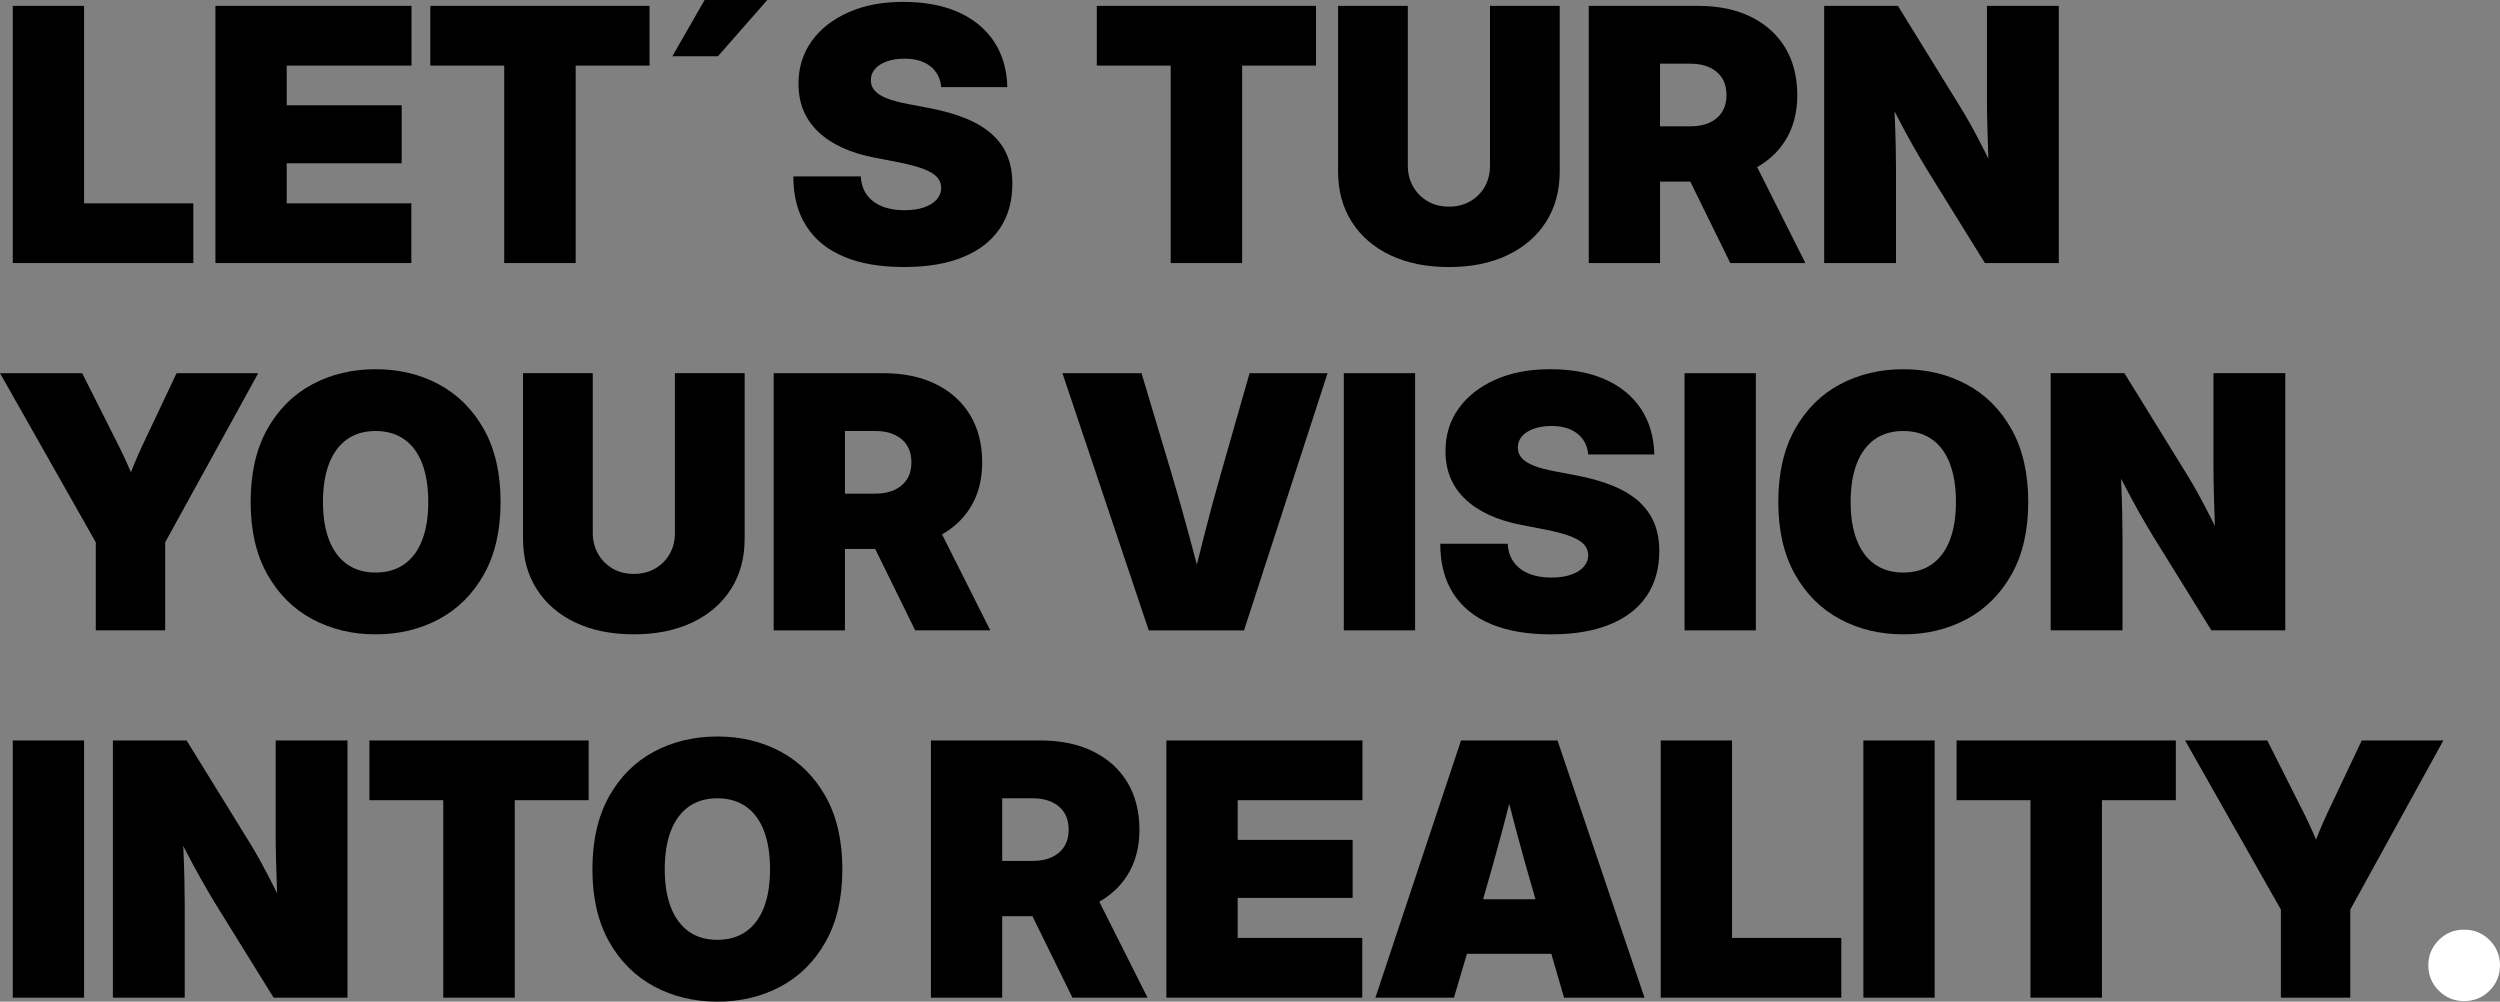 <?xml version="1.0" encoding="UTF-8"?> <svg xmlns="http://www.w3.org/2000/svg" id="Ebene_2" data-name="Ebene 2" viewBox="0 0 1020.98 409.06"><rect x="0" y="0" width="1020.98" height="409.06" fill="#808080" stroke="none"/><defs><style> .cls-1 { fill: #fff; } </style></defs><g id="Ebene_1-2" data-name="Ebene 1"><polygon points="78.95 83.04 34.33 83.04 34.33 2.4 5.22 2.4 5.22 107.43 78.95 107.43 78.95 83.04"></polygon><polygon points="167.99 83.04 117.09 83.04 117.09 66.69 164.04 66.69 164.04 43 117.09 43 117.09 26.79 168.06 26.79 168.06 2.4 87.98 2.4 87.98 107.43 167.99 107.43 167.99 83.04"></polygon><polygon points="205.92 107.43 235.1 107.43 235.1 26.79 265.27 26.79 265.27 2.4 175.74 2.4 175.74 26.79 205.92 26.79 205.92 107.43"></polygon><polygon points="313.35 0 287.76 0 274.58 22.98 293.19 22.98 313.35 0"></polygon><path d="M377.36,84.7c-2.26.78-4.93,1.16-8.04,1.16-3.57,0-6.66-.55-9.27-1.66-2.61-1.1-4.64-2.68-6.1-4.72-1.46-2.04-2.26-4.52-2.4-7.44h-27.56c0,8.04,1.77,14.82,5.32,20.34,3.55,5.52,8.68,9.68,15.4,12.48,6.72,2.8,14.87,4.19,24.46,4.19s17.33-1.33,23.93-3.98c6.6-2.65,11.64-6.52,15.12-11.6,3.48-5.08,5.22-11.23,5.22-18.47,0-4.13-.66-7.86-1.97-11.17-1.32-3.31-3.35-6.24-6.1-8.78-2.75-2.54-6.27-4.71-10.57-6.52-4.3-1.81-9.44-3.28-15.4-4.41l-8.46-1.62c-3.57-.66-6.49-1.43-8.74-2.33-2.26-.89-3.91-1.94-4.97-3.14-1.06-1.2-1.59-2.62-1.59-4.26,0-1.74.56-3.27,1.69-4.58,1.13-1.31,2.73-2.35,4.79-3.1,2.07-.75,4.49-1.13,7.26-1.13,4.42,0,7.94,1.03,10.57,3.1,2.63,2.07,4.11,4.91,4.44,8.53h27c-.19-7.24-2.01-13.45-5.46-18.65-3.45-5.19-8.32-9.19-14.59-11.98-6.27-2.8-13.76-4.19-22.45-4.19s-15.9,1.41-22.31,4.23c-6.42,2.82-11.43,6.73-15.05,11.74-3.62,5-5.43,10.85-5.43,17.52,0,7.9,2.68,14.41,8.04,19.53,5.36,5.12,12.99,8.65,22.91,10.57l10.5,2.04c3.95.8,7.16,1.67,9.62,2.61,2.47.94,4.29,2.03,5.46,3.28,1.17,1.25,1.76,2.71,1.76,4.41,0,1.79-.61,3.37-1.83,4.76-1.22,1.39-2.96,2.47-5.22,3.24Z"></path><polygon points="478.1 107.43 507.28 107.43 507.28 26.79 537.45 26.79 537.45 2.4 447.92 2.4 447.92 26.79 478.1 26.79 478.1 107.43"></polygon><path d="M567.83,104.23c6.77,3.22,14.73,4.83,23.9,4.83s17.07-1.61,23.86-4.83c6.79-3.22,12.05-7.75,15.79-13.61s5.6-12.72,5.6-20.62V2.4h-28.48v65.21c0,3.29-.72,6.18-2.15,8.67-1.43,2.49-3.41,4.47-5.92,5.92-2.51,1.46-5.42,2.19-8.71,2.19s-6.18-.73-8.67-2.19c-2.49-1.46-4.47-3.44-5.92-5.96-1.46-2.51-2.19-5.39-2.19-8.64V2.4h-28.48v67.6c0,7.9,1.87,14.77,5.6,20.62s8.99,10.39,15.76,13.61Z"></path><path d="M690.3,74.16l16.34,33.27h30.67l-19.71-39.19c4.69-2.67,8.45-6.15,11.25-10.47,3.43-5.29,5.15-11.6,5.15-18.93s-1.66-13.99-4.97-19.42-7.99-9.62-14.03-12.58c-6.04-2.96-13.17-4.44-21.4-4.44h-44.76v105.04h29.11v-33.27h12.35ZM690.35,26.01c3.05,0,5.69.52,7.9,1.55,2.21,1.03,3.9,2.5,5.08,4.41,1.17,1.9,1.76,4.19,1.76,6.87s-.59,4.9-1.76,6.8c-1.18,1.9-2.87,3.37-5.08,4.41-2.21,1.03-4.84,1.55-7.9,1.55h-12.41v-25.59h12.41Z"></path><path d="M774.31,69.08c0-2.3-.04-5.38-.11-9.23-.07-3.85-.21-8.17-.42-12.94-.02-.49-.05-.98-.08-1.47.34.67.69,1.34,1.03,2,2.26,4.37,4.42,8.38,6.49,12.02,2.07,3.64,3.95,6.85,5.64,9.62l23.76,38.35h30.17V2.4h-29.33v38.49c0,2.91.06,6.67.18,11.28.1,4.1.24,8.34.4,12.66-.46-.94-.92-1.89-1.39-2.83-1.86-3.69-3.67-7.13-5.43-10.33-1.76-3.2-3.33-5.87-4.69-8.04l-25.45-41.24h-30.1v105.04h29.33v-38.35Z"></path><path d="M67.46,257.43v-35.95l38-69.08h-33.34l-14.17,29.96c-1.18,2.54-2.29,5.1-3.35,7.68-.38.93-.76,1.89-1.14,2.84-.41-.95-.81-1.91-1.22-2.84-1.13-2.58-2.33-5.15-3.6-7.68l-15.09-29.96H0l39.12,69.08v35.95h28.34Z"></path><path d="M179.27,156.98c-7.71-4.13-16.33-6.2-25.87-6.2s-18.18,2.07-25.91,6.2c-7.73,4.14-13.85,10.25-18.36,18.33-4.51,8.08-6.77,17.98-6.77,29.68s2.26,21.44,6.77,29.5c4.51,8.06,10.63,14.17,18.36,18.33,7.73,4.16,16.37,6.24,25.91,6.24s18.16-2.07,25.87-6.2c7.71-4.14,13.83-10.23,18.36-18.29,4.53-8.06,6.8-17.92,6.8-29.57s-2.27-21.59-6.8-29.68c-4.54-8.08-10.66-14.19-18.36-18.33ZM172.43,220.53c-1.65,4.3-4.08,7.59-7.3,9.87-3.22,2.28-7.13,3.42-11.74,3.42s-8.51-1.14-11.7-3.42c-3.2-2.28-5.63-5.57-7.3-9.87-1.67-4.3-2.5-9.48-2.5-15.54s.83-11.33,2.5-15.65c1.67-4.32,4.1-7.62,7.3-9.9,3.2-2.28,7.1-3.42,11.7-3.42s8.52,1.14,11.74,3.42c3.22,2.28,5.65,5.58,7.3,9.9,1.64,4.32,2.47,9.54,2.47,15.65s-.82,11.24-2.47,15.54Z"></path><path d="M250.19,232.2c-2.49-1.46-4.47-3.44-5.92-5.96-1.46-2.51-2.19-5.39-2.19-8.64v-65.21h-28.48v67.6c0,7.9,1.87,14.77,5.6,20.62s8.99,10.39,15.76,13.61c6.77,3.22,14.73,4.83,23.9,4.83s17.07-1.61,23.86-4.83c6.79-3.22,12.05-7.75,15.79-13.61s5.6-12.72,5.6-20.62v-67.6h-28.48v65.21c0,3.29-.72,6.18-2.15,8.67-1.43,2.49-3.41,4.47-5.92,5.92-2.51,1.46-5.42,2.19-8.71,2.19s-6.18-.73-8.67-2.19Z"></path><path d="M373.76,257.43h30.67l-19.71-39.19c4.69-2.67,8.45-6.15,11.25-10.47,3.43-5.29,5.15-11.6,5.15-18.93s-1.66-13.99-4.97-19.42-7.99-9.62-14.03-12.58c-6.04-2.96-13.17-4.44-21.4-4.44h-44.76v105.04h29.11v-33.27h12.35l16.34,33.27ZM345.07,176.01h12.41c3.05,0,5.69.52,7.9,1.55,2.21,1.03,3.9,2.5,5.08,4.41,1.17,1.9,1.76,4.19,1.76,6.87s-.59,4.9-1.76,6.8c-1.18,1.9-2.87,3.37-5.08,4.41-2.21,1.03-4.84,1.55-7.9,1.55h-12.41v-25.59Z"></path><path d="M542.17,152.4h-31.86l-11.63,40.75c-2.54,8.84-4.93,17.72-7.19,26.65-.91,3.6-1.81,7.2-2.7,10.8-.95-3.6-1.9-7.2-2.87-10.8-2.4-8.93-4.91-17.81-7.54-26.65l-12.2-40.75h-32.29l35.25,105.04h38.91l34.12-105.04Z"></path><rect x="548.8" y="152.4" width="29.11" height="105.04"></rect><path d="M669.59,205.06c-2.75-2.54-6.27-4.71-10.57-6.52-4.3-1.81-9.44-3.28-15.4-4.41l-8.46-1.62c-3.57-.66-6.49-1.43-8.74-2.33-2.26-.89-3.91-1.94-4.97-3.14-1.06-1.2-1.59-2.62-1.59-4.26,0-1.74.56-3.27,1.69-4.58,1.13-1.31,2.73-2.35,4.79-3.1,2.07-.75,4.49-1.13,7.26-1.13,4.42,0,7.94,1.03,10.57,3.1,2.63,2.07,4.11,4.91,4.44,8.53h27c-.19-7.24-2.01-13.45-5.46-18.65-3.45-5.19-8.32-9.19-14.59-11.98-6.27-2.8-13.76-4.19-22.45-4.19s-15.9,1.41-22.31,4.23c-6.42,2.82-11.43,6.73-15.05,11.74-3.62,5-5.43,10.85-5.43,17.52,0,7.9,2.68,14.41,8.04,19.53,5.36,5.12,12.99,8.65,22.91,10.57l10.5,2.04c3.95.8,7.16,1.67,9.62,2.61,2.47.94,4.29,2.03,5.46,3.28,1.17,1.25,1.76,2.71,1.76,4.41,0,1.79-.61,3.37-1.83,4.76-1.22,1.39-2.96,2.47-5.22,3.24-2.26.78-4.93,1.16-8.04,1.16-3.57,0-6.66-.55-9.27-1.66-2.61-1.1-4.64-2.68-6.1-4.72-1.46-2.04-2.26-4.52-2.4-7.44h-27.56c0,8.04,1.77,14.82,5.32,20.34,3.55,5.52,8.68,9.68,15.4,12.48,6.72,2.8,14.87,4.19,24.46,4.19s17.33-1.33,23.93-3.98c6.6-2.65,11.64-6.52,15.12-11.6,3.48-5.08,5.22-11.23,5.22-18.47,0-4.13-.66-7.86-1.97-11.17-1.32-3.31-3.35-6.24-6.1-8.78Z"></path><rect x="687.96" y="152.4" width="29.11" height="105.04"></rect><path d="M726.24,204.99c0,11.61,2.26,21.44,6.77,29.5,4.51,8.06,10.63,14.17,18.36,18.33,7.73,4.16,16.37,6.24,25.91,6.24s18.16-2.07,25.87-6.2c7.71-4.14,13.83-10.23,18.36-18.29,4.53-8.06,6.8-17.92,6.8-29.57s-2.27-21.59-6.8-29.68c-4.54-8.08-10.66-14.19-18.36-18.33-7.71-4.13-16.33-6.2-25.87-6.2s-18.18,2.07-25.91,6.2c-7.73,4.14-13.85,10.25-18.36,18.33-4.51,8.08-6.77,17.98-6.77,29.68ZM758.28,189.34c1.67-4.32,4.1-7.62,7.3-9.9,3.2-2.28,7.1-3.42,11.7-3.42s8.52,1.14,11.74,3.42c3.22,2.28,5.65,5.58,7.3,9.9,1.64,4.32,2.47,9.54,2.47,15.65s-.82,11.24-2.47,15.54c-1.65,4.3-4.08,7.59-7.3,9.87-3.22,2.28-7.13,3.42-11.74,3.42s-8.51-1.14-11.7-3.42c-3.2-2.28-5.63-5.57-7.3-9.87-1.67-4.3-2.5-9.48-2.5-15.54s.83-11.33,2.5-15.65Z"></path><path d="M837.48,257.43h29.33v-38.35c0-2.3-.04-5.38-.11-9.23-.07-3.85-.21-8.17-.42-12.94-.02-.49-.05-.98-.08-1.47.34.67.69,1.34,1.03,2,2.26,4.37,4.42,8.38,6.49,12.02,2.07,3.64,3.95,6.85,5.64,9.62l23.76,38.35h30.17v-105.04h-29.33v38.49c0,2.91.06,6.67.18,11.28.1,4.1.24,8.34.4,12.66-.46-.94-.92-1.89-1.39-2.83-1.86-3.69-3.67-7.13-5.43-10.33-1.76-3.2-3.33-5.87-4.69-8.04l-25.45-41.24h-30.1v105.04Z"></path><rect x="5.22" y="302.4" width="29.11" height="105.04"></rect><path d="M112.58,340.89c0,2.91.06,6.67.18,11.28.1,4.1.24,8.34.4,12.66-.46-.94-.92-1.89-1.39-2.83-1.86-3.69-3.67-7.13-5.43-10.33-1.76-3.2-3.33-5.87-4.69-8.04l-25.45-41.24h-30.1v105.04h29.33v-38.35c0-2.3-.04-5.38-.11-9.23-.07-3.85-.21-8.17-.42-12.94-.02-.49-.05-.98-.08-1.47.34.67.69,1.34,1.03,2,2.26,4.37,4.42,8.38,6.49,12.02,2.07,3.64,3.95,6.85,5.64,9.62l23.76,38.35h30.17v-105.04h-29.33v38.49Z"></path><polygon points="150.86 326.79 181.03 326.79 181.03 407.43 210.22 407.43 210.22 326.79 240.39 326.79 240.39 302.4 150.86 302.4 150.86 326.79"></polygon><path d="M318.85,306.98c-7.71-4.13-16.33-6.2-25.87-6.2s-18.18,2.07-25.91,6.2c-7.73,4.14-13.85,10.25-18.36,18.33-4.51,8.08-6.77,17.98-6.77,29.68s2.26,21.44,6.77,29.5c4.51,8.06,10.63,14.17,18.36,18.33,7.73,4.16,16.37,6.24,25.91,6.24s18.16-2.07,25.87-6.2c7.71-4.14,13.83-10.23,18.36-18.29,4.53-8.06,6.8-17.92,6.8-29.57s-2.27-21.59-6.8-29.68c-4.54-8.08-10.66-14.19-18.36-18.33ZM312.01,370.53c-1.65,4.3-4.08,7.59-7.3,9.87-3.22,2.28-7.13,3.42-11.74,3.42s-8.51-1.14-11.7-3.42c-3.2-2.28-5.63-5.57-7.3-9.87-1.67-4.3-2.5-9.48-2.5-15.54s.83-11.33,2.5-15.65c1.67-4.32,4.1-7.62,7.3-9.9,3.2-2.28,7.1-3.42,11.7-3.42s8.52,1.14,11.74,3.42c3.22,2.28,5.65,5.58,7.3,9.9,1.64,4.32,2.47,9.54,2.47,15.65s-.82,11.24-2.47,15.54Z"></path><path d="M460.19,357.77c3.43-5.29,5.15-11.6,5.15-18.93s-1.66-13.99-4.97-19.42-7.99-9.62-14.03-12.58c-6.04-2.96-13.17-4.44-21.4-4.44h-44.76v105.04h29.11v-33.27h12.35l16.34,33.27h30.67l-19.71-39.19c4.69-2.67,8.45-6.15,11.25-10.47ZM409.29,326.01h12.41c3.05,0,5.69.52,7.9,1.55,2.21,1.03,3.9,2.5,5.08,4.41,1.17,1.9,1.76,4.19,1.76,6.87s-.59,4.9-1.76,6.8c-1.18,1.9-2.87,3.37-5.08,4.41-2.21,1.03-4.84,1.55-7.9,1.55h-12.41v-25.59Z"></path><polygon points="476.33 407.43 556.34 407.43 556.34 383.04 505.45 383.04 505.45 366.69 552.4 366.69 552.4 343 505.45 343 505.45 326.79 556.42 326.79 556.42 302.4 476.33 302.4 476.33 407.43"></polygon><path d="M596.67,302.4l-34.97,105.04h32.08l5.3-17.91h34.47l5.2,17.91h32.85l-35.53-105.04h-39.41ZM605.67,367.25l.17-.56c2.58-8.83,5.05-17.66,7.4-26.47,1.05-3.92,2.09-7.9,3.12-11.93,1.02,4.03,2.06,8.01,3.12,11.93,2.37,8.81,4.85,17.64,7.44,26.47l.16.56h-21.41Z"></path><polygon points="707.35 302.4 678.23 302.4 678.23 407.43 751.97 407.43 751.97 383.04 707.35 383.04 707.35 302.4"></polygon><rect x="760.99" y="302.4" width="29.11" height="105.04"></rect><polygon points="799.06 326.79 829.23 326.79 829.23 407.43 858.42 407.43 858.42 326.79 888.59 326.79 888.59 302.4 799.06 302.4 799.06 326.79"></polygon><path d="M964.51,302.4l-14.17,29.96c-1.18,2.54-2.29,5.1-3.35,7.68-.38.93-.76,1.89-1.14,2.84-.41-.95-.81-1.91-1.22-2.84-1.13-2.58-2.33-5.15-3.6-7.68l-15.09-29.96h-33.56l39.12,69.08v35.95h28.34v-35.95l38-69.08h-33.34Z"></path><path class="cls-1" d="M1016.71,383.92c-2.84-2.84-6.31-4.26-10.4-4.26s-7.48,1.42-10.33,4.26-4.27,6.29-4.27,10.33,1.42,7.48,4.27,10.33c2.84,2.84,6.29,4.26,10.33,4.26s7.55-1.42,10.4-4.26c2.84-2.84,4.26-6.29,4.26-10.33s-1.42-7.48-4.26-10.33Z"></path></g></svg> 